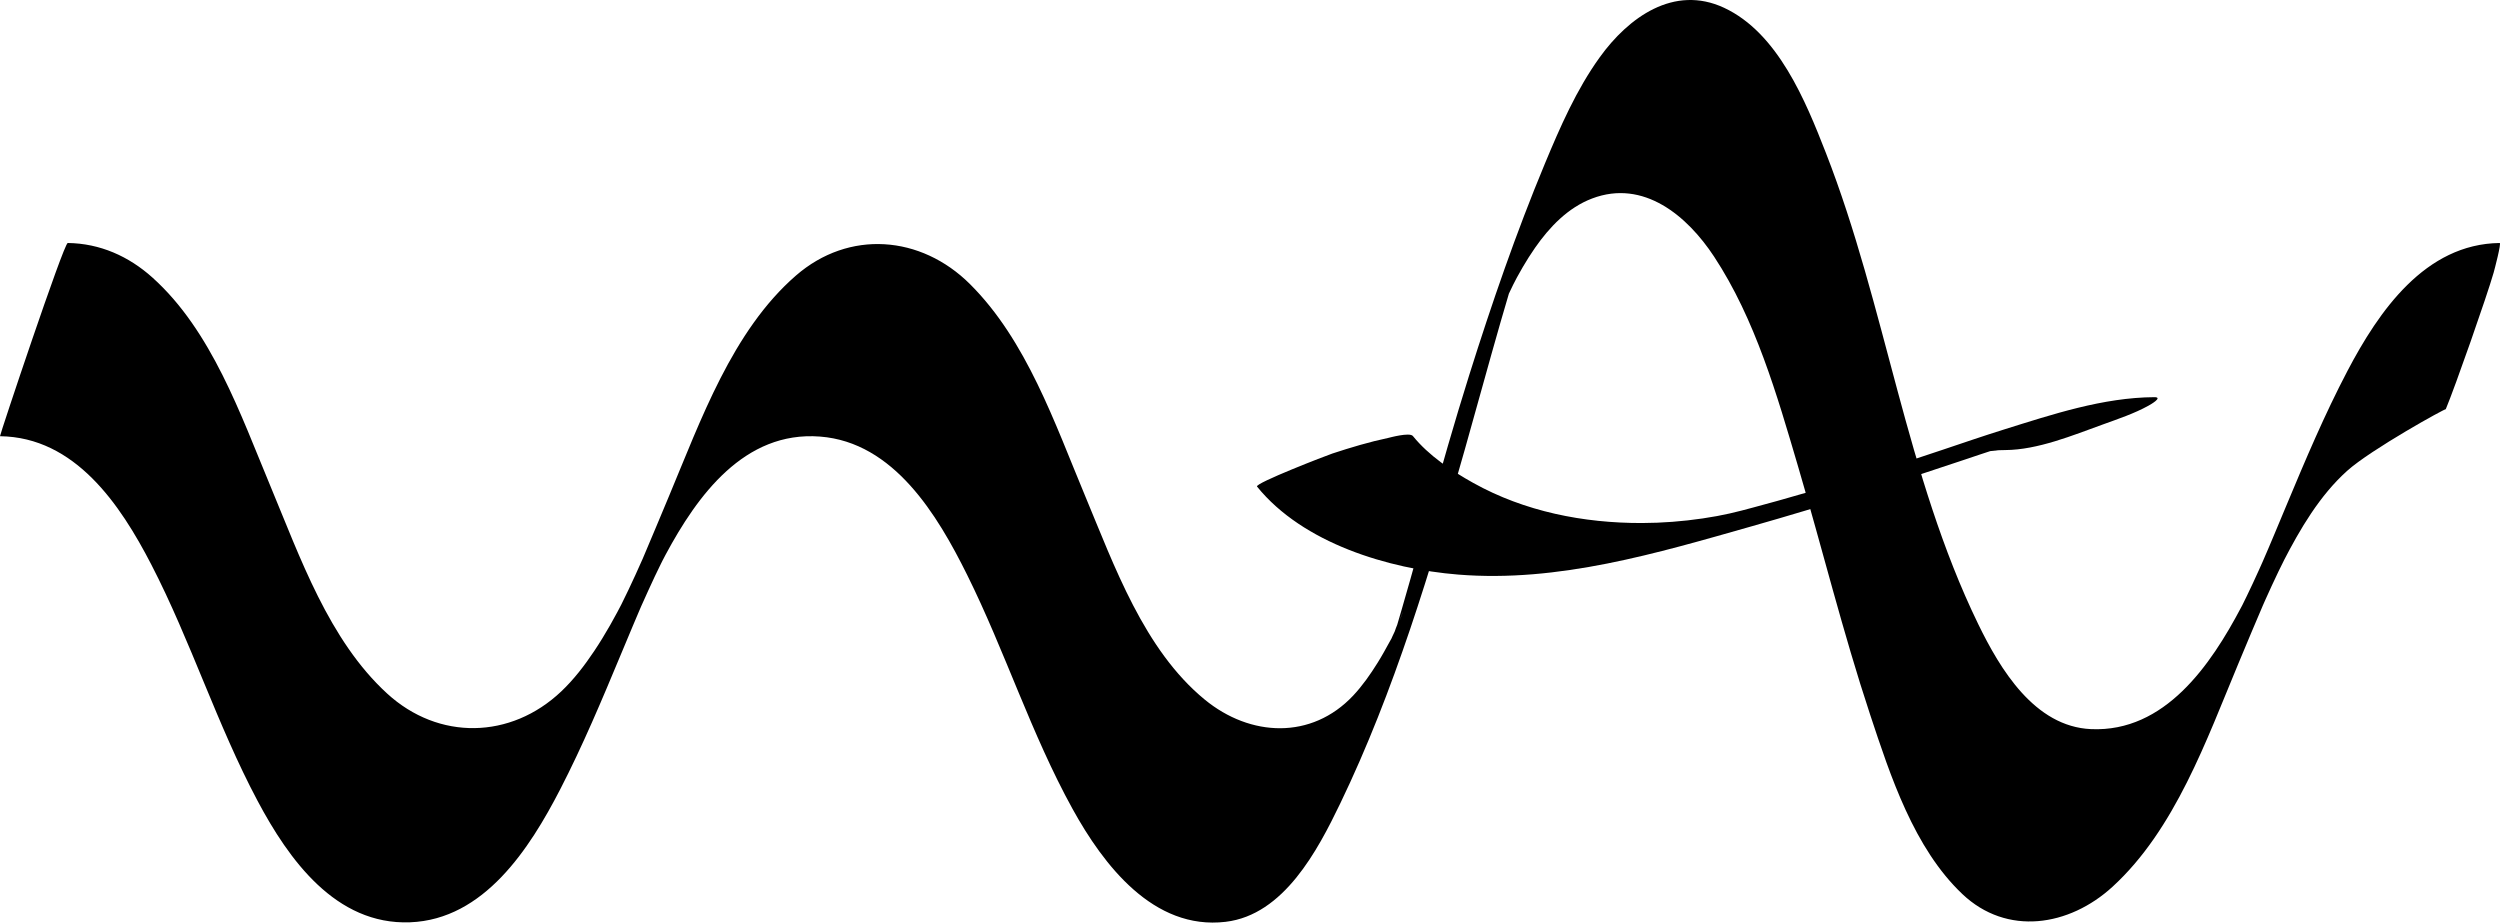 <svg width="352" height="130" viewBox="0 0 352 130" fill="none" xmlns="http://www.w3.org/2000/svg">
    <path d="M-0 61.419C10.56 61.551 16.934 71.033 21.3 79.483C26.887 90.297 30.545 102.002 36.262 112.754C40.659 121.025 47.263 130.255 57.728 129.86C68.159 129.467 74.573 119.473 78.866 111.158C82.06 104.969 84.753 98.543 87.431 92.119C87.986 90.791 88.539 89.462 89.098 88.136C89.395 87.432 89.692 86.729 89.993 86.026C90.143 85.677 90.295 85.329 90.443 84.979C90.871 83.966 89.675 86.691 90.337 85.232C90.951 83.877 91.552 82.516 92.191 81.17C92.466 80.594 92.746 80.02 93.026 79.447C93.085 79.325 93.592 78.32 93.299 78.894C93.008 79.464 93.647 78.234 93.704 78.125C98.185 69.767 104.798 60.655 115.446 61.468C125.868 62.263 131.996 72.531 136.165 80.925C141.532 91.728 145.186 103.335 151.024 113.911C155.362 121.771 162.392 131.001 172.567 129.793C180.77 128.819 185.523 119.727 188.702 113.135C196.329 97.314 201.479 80.096 206.261 63.234C207.955 57.265 209.573 51.276 211.29 45.314C211.68 43.962 212.075 42.614 212.474 41.267C213.271 38.575 211.881 43.152 212.431 41.408C212.706 40.539 212.974 39.667 213.246 38.798C214.042 36.261 212.663 40.553 212.93 39.771C213.141 39.152 214.089 36.344 213.069 39.328C211.578 43.687 214.226 36.133 212.661 40.498C211.765 42.994 212.159 41.889 212.362 41.34C213.131 39.255 211.065 44.733 211.854 42.681C212.779 40.27 211.116 44.421 211.674 43.112C211.833 42.74 212.558 40.98 211.966 42.39C211.33 43.907 212.239 41.798 212.37 41.514C212.655 40.901 212.947 40.292 213.247 39.686C212.645 40.905 213.413 39.381 213.586 39.062C213.854 38.569 214.127 38.081 214.411 37.598C214.95 36.679 215.518 35.777 216.126 34.903C218.168 31.97 220.76 29.241 224.172 27.947C231.422 25.196 237.574 30.4 241.341 36.127C247.145 44.949 250.204 55.605 253.157 65.637C256.582 77.273 259.492 89.069 263.305 100.59C266.176 109.263 269.477 119.407 276.293 125.877C282.573 131.836 291.343 130.442 297.446 124.852C306.252 116.788 310.675 104.174 315.156 93.449C316.375 90.535 317.584 87.618 318.836 84.718C318.171 86.261 318.559 85.356 318.959 84.46C319.264 83.779 319.572 83.1 319.885 82.424C320.193 81.757 320.506 81.09 320.826 80.428C320.936 80.201 321.941 78.196 321.49 79.069C323.857 74.479 326.599 69.783 330.477 66.295C333.829 63.282 344.449 57.408 344.359 57.626C345.671 54.5 350.173 41.657 351.104 38.389C351.215 37.998 352.215 34.211 351.957 34.214C341.454 34.346 334.932 43.822 330.525 52.22C327.299 58.368 324.597 64.768 321.924 71.171C321.369 72.501 320.816 73.831 320.258 75.159C319.962 75.865 319.665 76.57 319.365 77.273C319.207 77.647 318.147 80.085 318.689 78.855C319.273 77.533 318.231 79.877 318.112 80.141C317.807 80.818 317.497 81.495 317.183 82.168C316.912 82.749 316.636 83.33 316.356 83.907C316.198 84.234 316.038 84.561 315.876 84.886C315.088 86.477 316.384 83.939 315.566 85.493C311.279 93.624 304.821 103.115 294.425 102.661C286.466 102.311 281.615 94.217 278.524 87.853C268.346 66.908 265.52 43.134 257.081 21.518C254.239 14.243 250.338 4.628 242.741 1.092C235.684 -2.191 229.288 2.453 225.248 8.059C221.964 12.613 219.661 17.893 217.516 23.049C213.465 32.783 210.02 42.787 206.857 52.842C204.788 59.42 202.902 66.053 201.054 72.696C200.233 75.645 199.417 78.594 198.585 81.539C198.173 82.996 197.757 84.451 197.334 85.905C197.125 86.623 196.914 87.342 196.701 88.06C196.596 88.416 196.488 88.773 196.382 89.129C195.952 90.592 196.662 88.125 196.746 87.927C196.19 89.239 195.865 90.729 195.44 92.093C196.862 87.535 196.005 90.326 195.666 91.35C195.009 93.341 197.122 87.107 195.969 90.442C195.433 91.989 197.306 86.753 196.742 88.283C196.54 88.832 196.06 90.106 196.91 87.855C197.84 85.396 197.02 87.502 196.804 88.103C198.114 84.46 197.328 86.757 196.973 87.636C196.446 88.946 197.262 86.95 197.313 86.869C197.12 87.18 196.993 87.591 196.838 87.929C196.586 88.481 196.318 89.025 196.064 89.575C195.465 90.869 196.406 89.009 195.734 90.231C195.164 91.269 194.6 92.306 193.972 93.311C192.956 94.942 191.837 96.548 190.518 97.95C184.669 104.162 176.056 103.784 169.62 98.497C161.072 91.478 156.89 79.652 152.764 69.772C148.52 59.612 144.547 47.934 136.568 39.995C129.665 33.129 119.536 32.31 112.061 38.804C103.109 46.581 98.645 59.229 94.199 69.844C92.978 72.76 91.766 75.678 90.526 78.588C89.742 80.424 91.051 77.447 90.407 78.857C90.095 79.538 89.798 80.225 89.487 80.906C88.839 82.324 88.174 83.733 87.477 85.128C87.064 85.954 87.833 84.446 87.409 85.257C87.246 85.571 87.081 85.885 86.914 86.197C86.585 86.811 86.249 87.423 85.904 88.028C85.196 89.27 84.452 90.493 83.656 91.681C82.297 93.71 80.803 95.667 79.027 97.35C71.916 104.088 61.762 104.292 54.507 97.648C46.302 90.135 42.245 78.446 38.074 68.442C33.882 58.392 29.8 46.573 21.478 39.092C18.127 36.078 14.076 34.271 9.539 34.214C8.984 34.207 -0.098 61.418 -0 61.419Z" fill="black"/>
    <path d="M176.99 68.509C183.461 76.509 195.533 80.109 205.299 80.9C219.44 82.047 233.286 77.896 246.73 74.076C256.694 71.244 266.564 68.107 276.38 64.8C277.993 64.258 279.605 63.712 281.225 63.189C281.536 63.089 281.846 62.993 282.156 62.892C283.889 62.322 278.951 63.874 280.64 63.362C283.368 62.532 278.331 63.954 280.263 63.456C282.182 62.96 277.781 63.974 279.932 63.54C281.148 63.294 278.129 63.746 279.983 63.54C280.339 63.501 282.205 63.349 280.711 63.426C281.258 63.398 281.805 63.372 282.354 63.369C286.909 63.342 291.873 61.286 296.101 59.758C298.253 58.979 300.486 58.233 302.494 57.127C302.722 57.002 304.65 55.916 303.326 55.922C296.116 55.965 288.967 58.346 282.162 60.473C279.251 61.383 276.366 62.375 273.474 63.346C271.715 63.937 269.956 64.524 268.192 65.102C267.132 65.448 266.071 65.792 265.008 66.132C264.556 66.277 264.103 66.421 263.651 66.565C263.316 66.67 260.327 67.659 262.238 67.013C264.183 66.353 261.634 67.195 261.414 67.263C260.882 67.424 260.348 67.587 259.814 67.747C258.398 68.173 256.979 68.593 255.558 69.009C254.013 69.459 252.465 69.9 250.916 70.34C248.91 70.91 250.157 70.555 250.592 70.435C249.369 70.775 248.144 71.108 246.919 71.438C244.515 72.089 242.658 72.568 239.74 72.996C236.9 73.413 234.054 73.636 231.183 73.642C222.957 73.661 214.666 72.027 207.438 67.997C204.382 66.293 201.165 64.149 198.934 61.391C198.484 60.834 195.62 61.627 195.469 61.658C192.824 62.215 190.169 63.009 187.606 63.854C186.817 64.114 176.62 68.052 176.99 68.509Z" fill="black"/>
</svg>
